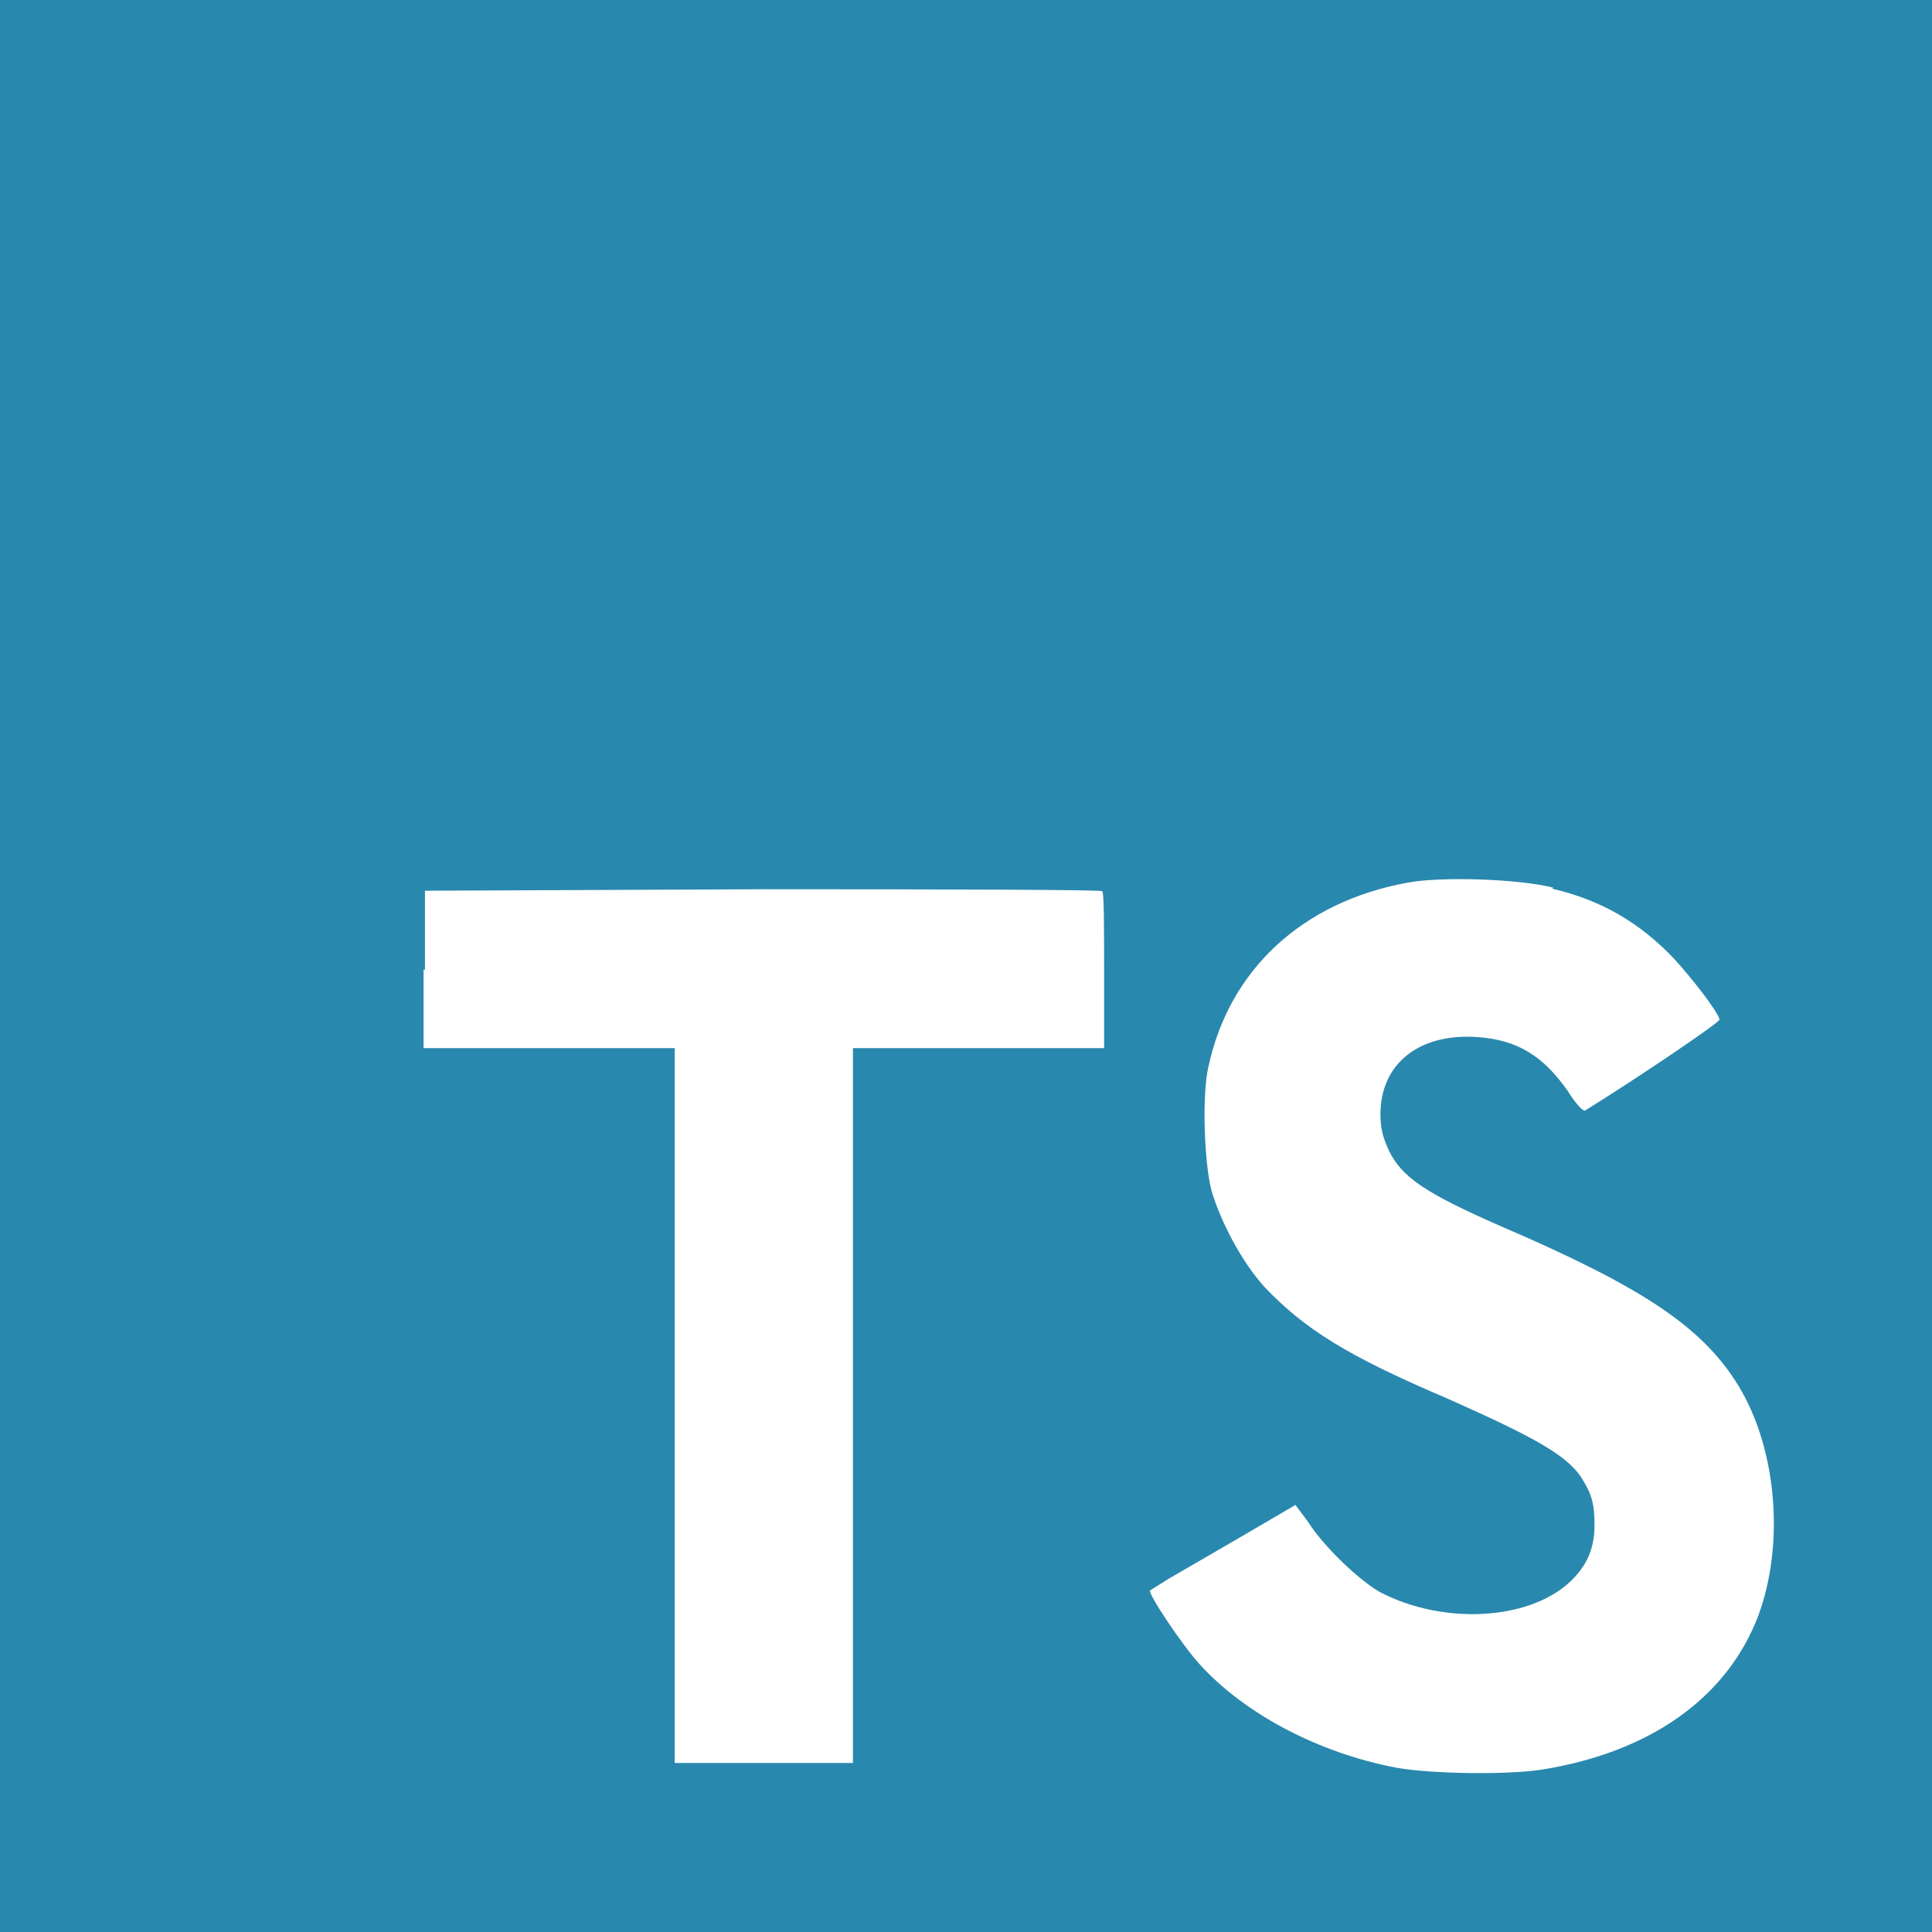 <?xml version="1.0"?>
 <!-- Generator: Adobe Illustrator 22.1.0, SVG Export Plug-In . SVG Version: 6.00 Build 0) --> <svg version="1.1" id="Layer_1" xmlns="http://www.w3.org/2000/svg" xmlns:xlink="http://www.w3.org/1999/xlink" x="0px" y="0px" viewBox="0 0 2500 2500" style="enable-background:new 0 0 2500 2500;" xml:space="preserve" width="2500" height="2500"><rect x="0" y="0" width="2500" height="2500" fill="#333333" stroke="none"/> <style type="text/css"> .st0{fill:#2988AD;} .st1{fill:#FFFFFF;} </style> <path class="st0" d="M0,1250V0h2500v2500H0"></path> <path class="st1" d="M548.1,1254.4v101.9h325v925h230.6v-925h325v-100c0-56.3,0-101.9-2.5-103.1c0-1.9-198.1-2.5-438.8-2.5 l-437.5,1.9V1255L548.1,1254.4L548.1,1254.4z M2008.8,1150c63.8,15,112.5,43.8,156.3,89.4c23.1,25,57.5,68.8,60,80 c0,3.8-108.1,76.9-173.8,117.5c-2.5,1.9-12.5-8.7-22.5-25c-32.5-46.2-65.6-66.3-117.5-70c-75-5-125,34.4-125,100 c0,20,3.8,31.3,11.2,47.5c16.9,34.4,48.1,55,145,97.5c178.8,76.9,256.2,127.5,303.1,200c53.1,81.3,65,208.8,29.4,304.4 c-40,104.4-137.5,175-276.9,198.1c-43.8,7.5-143.8,6.3-190.6-1.9c-100-18.8-195.6-68.8-254.4-133.1c-23.1-25-67.5-91.9-65-96.3 l23.8-15l93.8-54.4l70.6-41.3l16.3,21.9c20.6,32.5,66.9,76.3,93.8,91.3c81.3,41.9,190,36.3,243.8-12.5c23.1-21.3,33.1-43.8,33.1-75 c0-28.8-4.4-41.9-18.8-63.8c-20-27.5-60-50-172.5-100c-129.4-55-184.4-90-235.6-143.8c-29.4-32.5-56.3-83.1-68.8-125 c-9.4-36.3-12.5-125-3.8-160.6c26.9-125,121.2-212.5,256.3-237.5c43.8-8.7,146.9-5,190,6.3L2008.8,1150L2008.8,1150z"></path> </svg> 